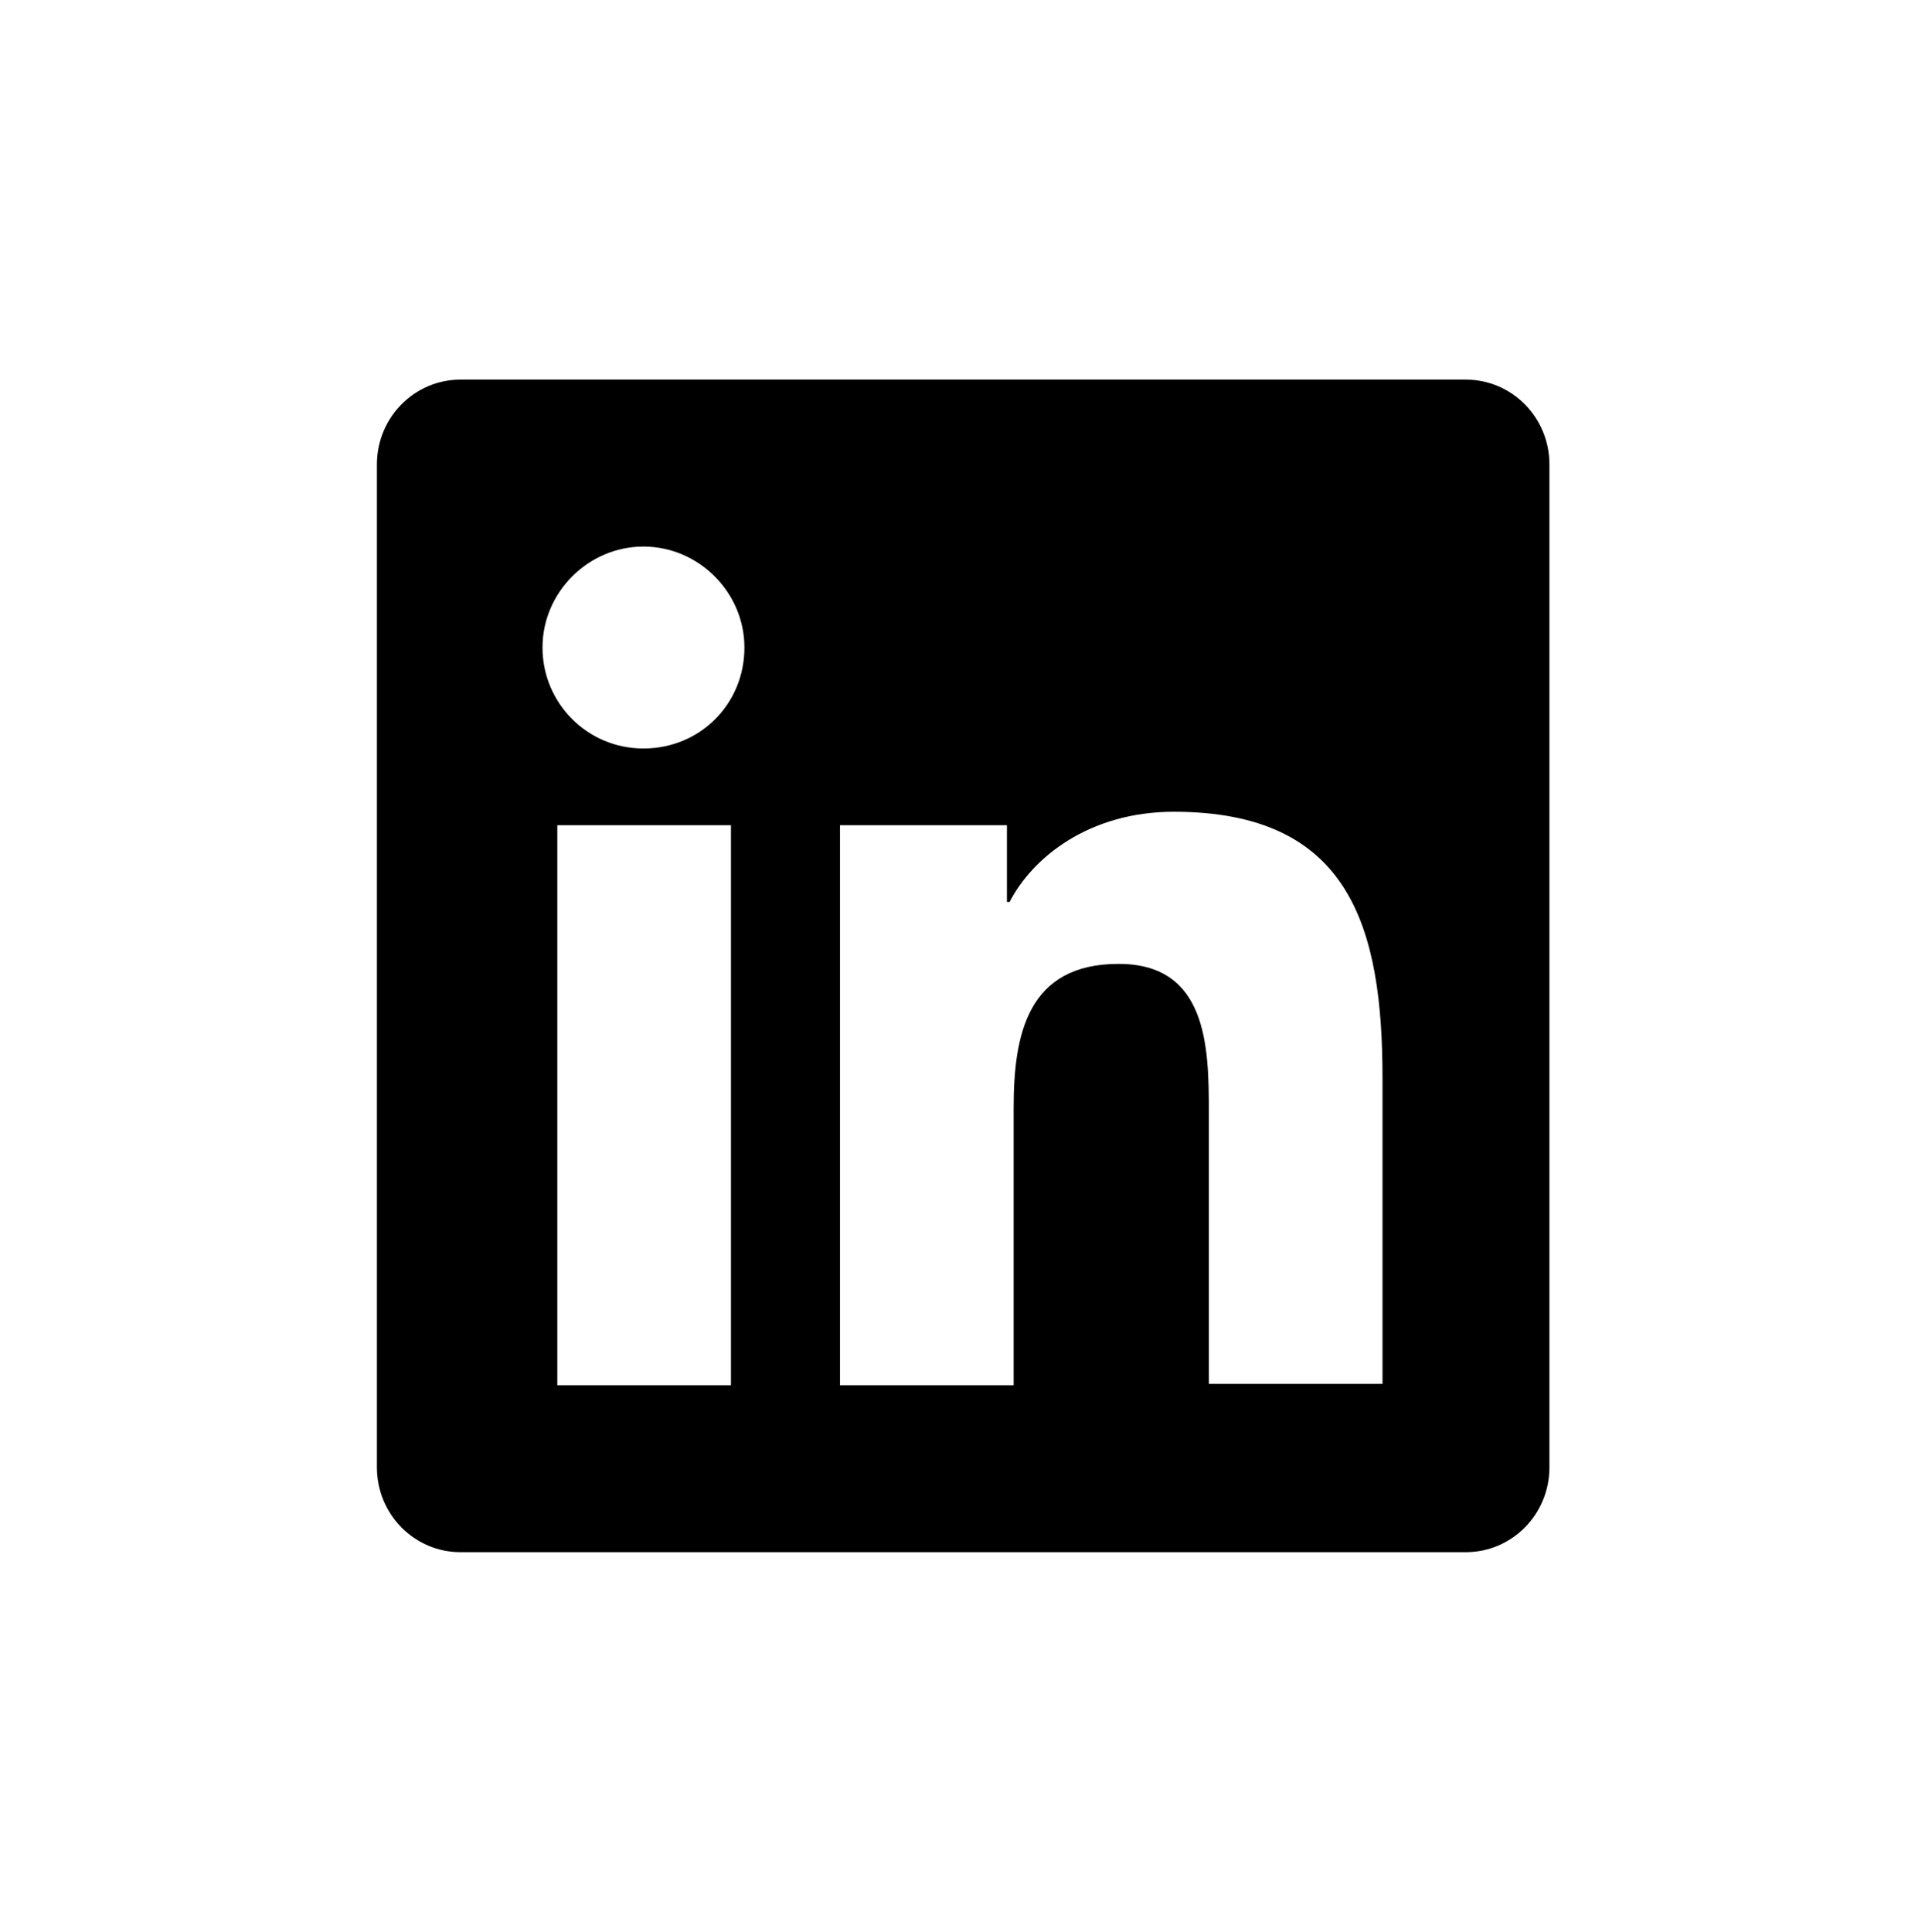 <?xml version="1.0" encoding="utf-8"?>
<!-- Generator: Adobe Illustrator 24.0.1, SVG Export Plug-In . SVG Version: 6.00 Build 0)  -->
<svg version="1.1" id="Layer_1" xmlns="http://www.w3.org/2000/svg" xmlns:xlink="http://www.w3.org/1999/xlink" x="0px" y="0px"
	 viewBox="0 0 143 143.5" style="enable-background:new 0 0 143 143.5;" xml:space="preserve">
<style type="text/css">
	.st0{fill:none;}
	.st1{fill:#000;}
</style>
<title>fb</title>
<rect y="0.2" class="st0" width="143" height="143.5"/>
<g>
	<path class="st1" d="M115.1,34.5V109c0,3.5-2.8,6.3-6.2,6.3H34.2c-3.4,0-6.2-2.8-6.2-6.3V34.5c0-3.5,2.8-6.3,6.2-6.3h74.7
		C112.3,28.2,115.1,31,115.1,34.5z M55.3,48.1c0-4.1-3.4-7.5-7.5-7.5c-4.1,0-7.5,3.4-7.5,7.5s3.3,7.5,7.5,7.5S55.3,52.3,55.3,48.1z
		 M54.3,102.9V61.3H41.4v41.6H54.3L54.3,102.9z M102.7,80.1c0-11.2-2.4-19.8-15.5-19.8c-6.3,0-10.5,3.4-12.2,6.7h-0.2v-5.7H62.4
		v41.6h12.9V82.3c0-5.4,1-10.7,7.8-10.7c6.6,0,6.7,6.2,6.7,11v20.2h12.9V80.1z"/>
</g>
</svg>
